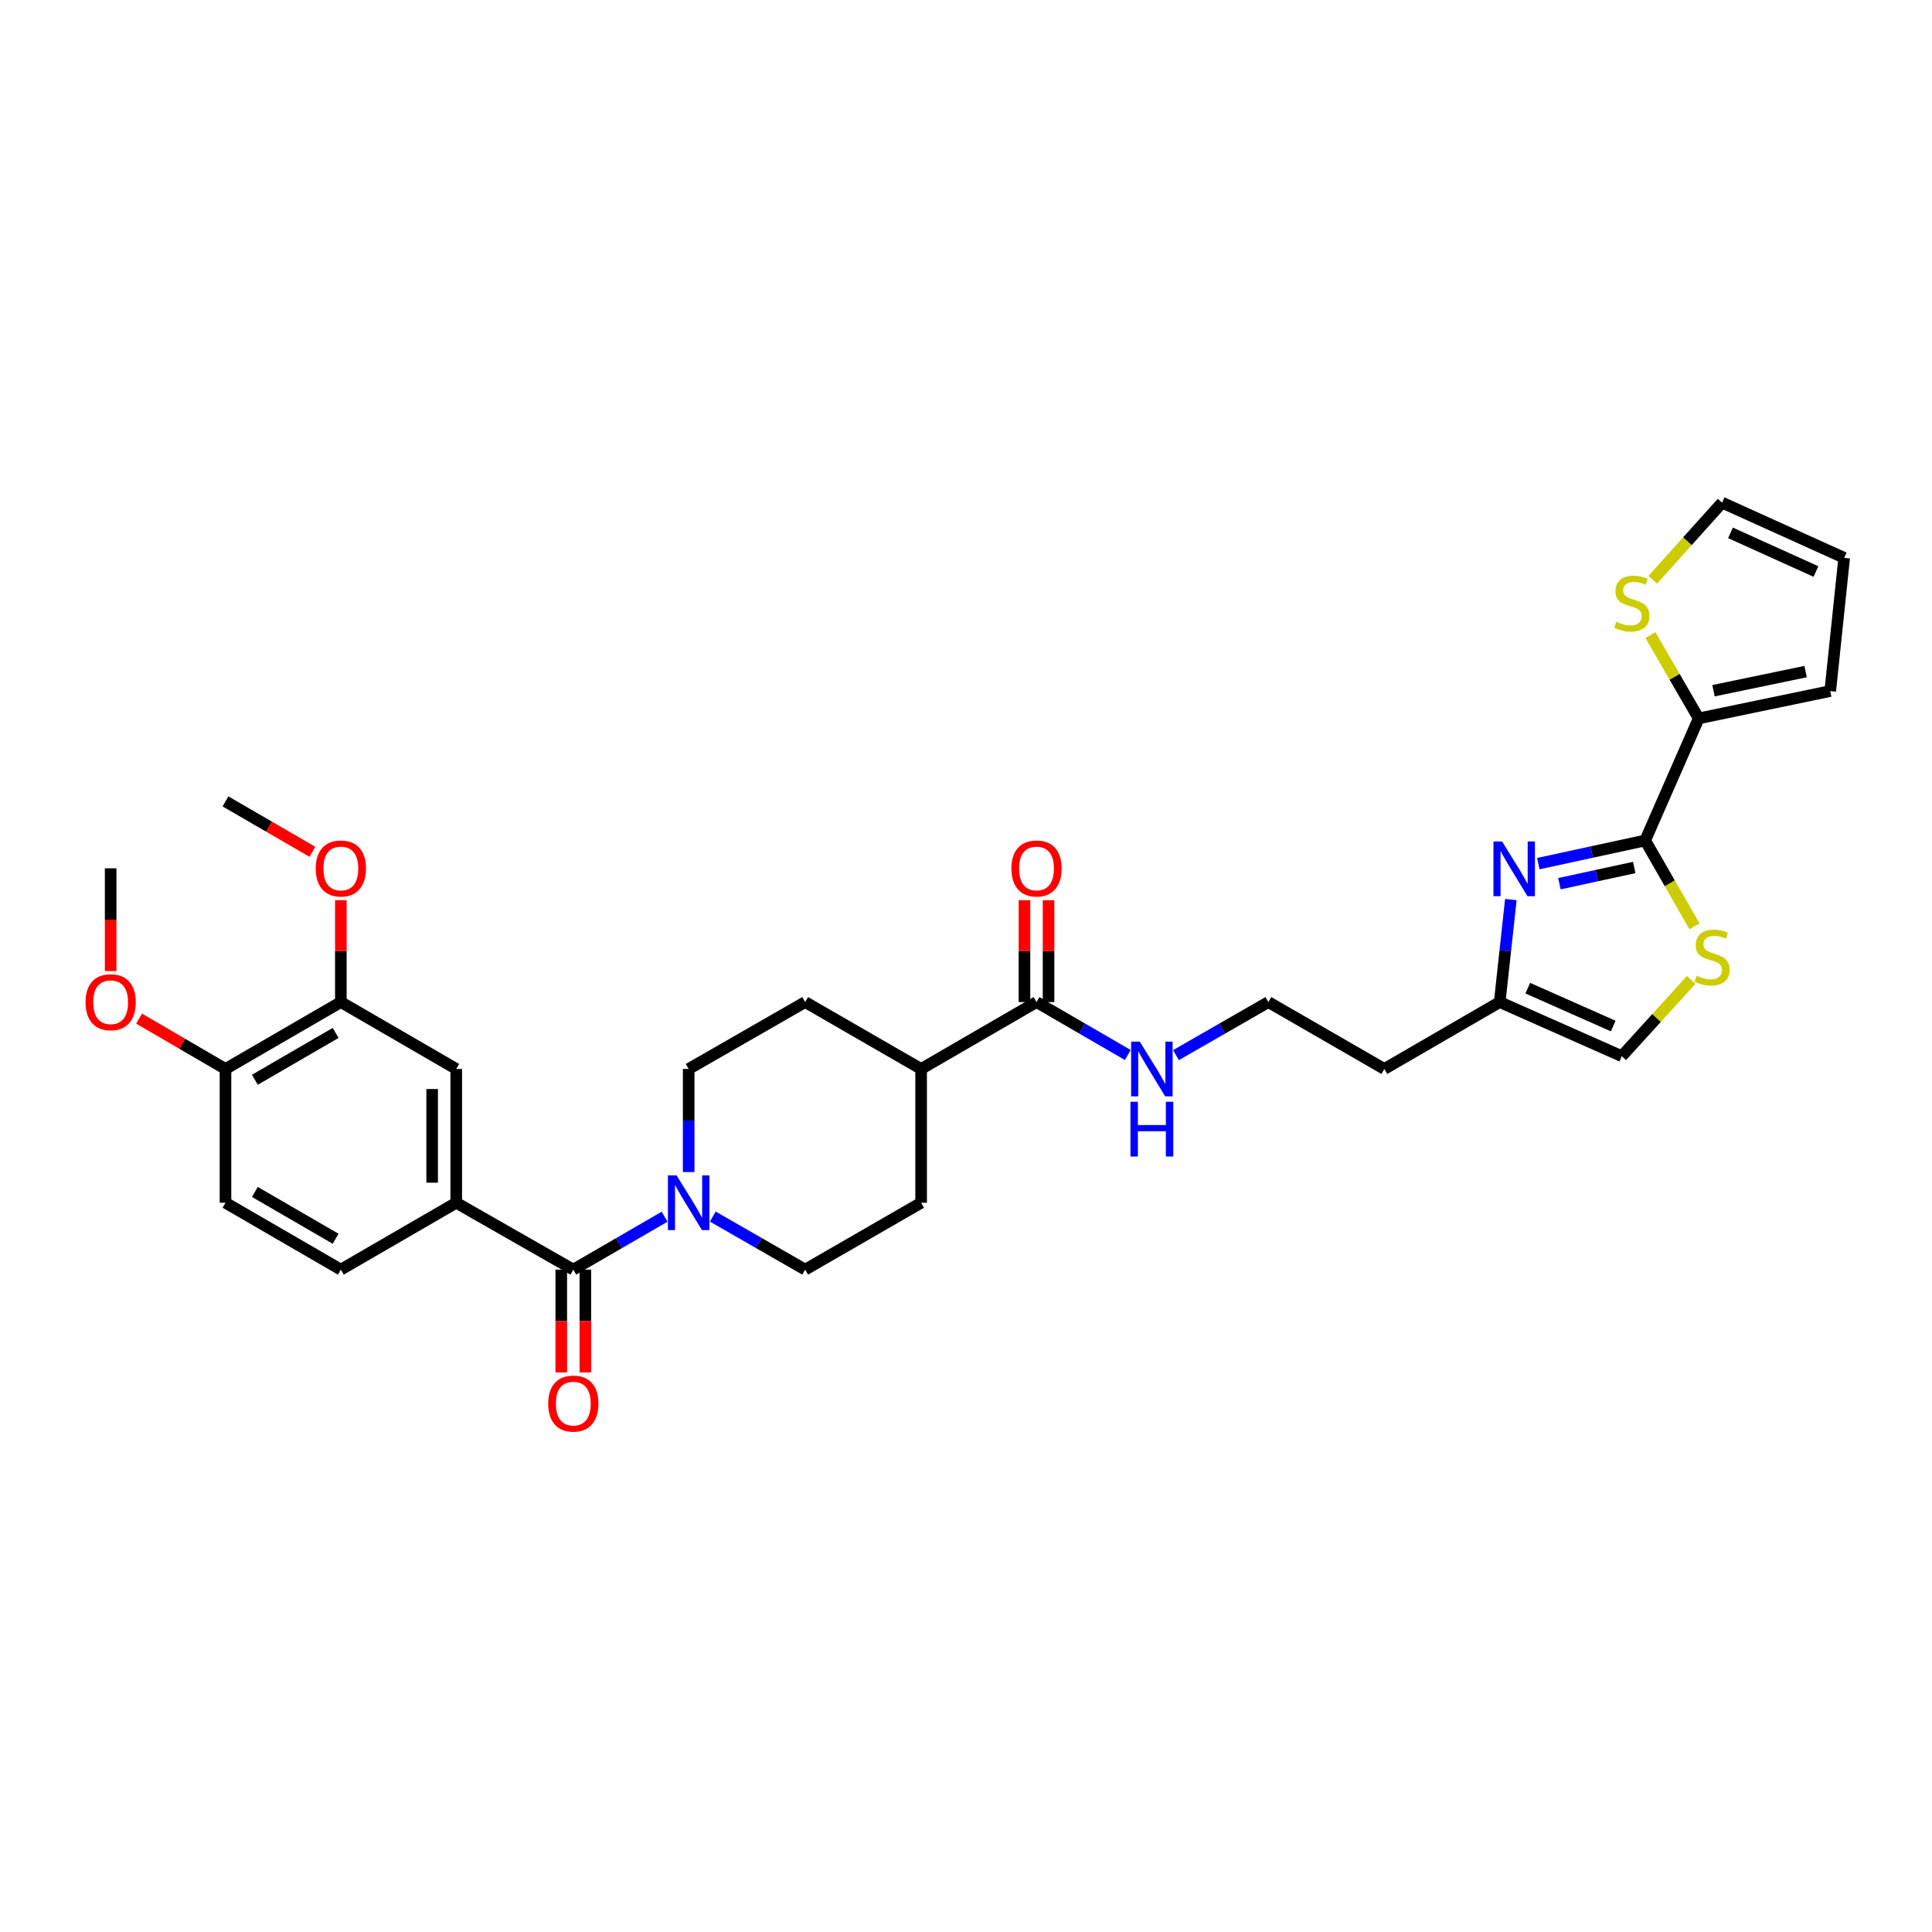 <?xml version='1.0' encoding='iso-8859-1'?>
<svg version='1.1' baseProfile='full'
              xmlns='http://www.w3.org/2000/svg'
                      xmlns:rdkit='http://www.rdkit.org/xml'
                      xmlns:xlink='http://www.w3.org/1999/xlink'
                  xml:space='preserve'
width='1000px' height='1000px' viewBox='0 0 1000 1000'>
<!-- END OF HEADER -->
<rect style='opacity:1.0;fill:#FFFFFF;stroke:none' width='1000' height='1000' x='0' y='0'> </rect>
<path class='bond-0' d='M 851.543,435.028 L 823.88,441.021' style='fill:none;fill-rule:evenodd;stroke:#000000;stroke-width:6px;stroke-linecap:butt;stroke-linejoin:miter;stroke-opacity:1' />
<path class='bond-0' d='M 823.88,441.021 L 796.217,447.015' style='fill:none;fill-rule:evenodd;stroke:#0000FF;stroke-width:6px;stroke-linecap:butt;stroke-linejoin:miter;stroke-opacity:1' />
<path class='bond-0' d='M 845.884,449.009 L 826.52,453.205' style='fill:none;fill-rule:evenodd;stroke:#000000;stroke-width:6px;stroke-linecap:butt;stroke-linejoin:miter;stroke-opacity:1' />
<path class='bond-0' d='M 826.52,453.205 L 807.156,457.4' style='fill:none;fill-rule:evenodd;stroke:#0000FF;stroke-width:6px;stroke-linecap:butt;stroke-linejoin:miter;stroke-opacity:1' />
<path class='bond-3' d='M 851.543,435.028 L 864.303,457.242' style='fill:none;fill-rule:evenodd;stroke:#000000;stroke-width:6px;stroke-linecap:butt;stroke-linejoin:miter;stroke-opacity:1' />
<path class='bond-3' d='M 864.303,457.242 L 877.062,479.456' style='fill:none;fill-rule:evenodd;stroke:#CCCC00;stroke-width:6px;stroke-linecap:butt;stroke-linejoin:miter;stroke-opacity:1' />
<path class='bond-4' d='M 851.543,435.028 L 879.245,371.84' style='fill:none;fill-rule:evenodd;stroke:#000000;stroke-width:6px;stroke-linecap:butt;stroke-linejoin:miter;stroke-opacity:1' />
<path class='bond-6' d='M 782.014,465.611 L 779.129,492.139' style='fill:none;fill-rule:evenodd;stroke:#0000FF;stroke-width:6px;stroke-linecap:butt;stroke-linejoin:miter;stroke-opacity:1' />
<path class='bond-6' d='M 779.129,492.139 L 776.243,518.667' style='fill:none;fill-rule:evenodd;stroke:#000000;stroke-width:6px;stroke-linecap:butt;stroke-linejoin:miter;stroke-opacity:1' />
<path class='bond-1' d='M 296.746,657.155 L 320.369,643.461' style='fill:none;fill-rule:evenodd;stroke:#000000;stroke-width:6px;stroke-linecap:butt;stroke-linejoin:miter;stroke-opacity:1' />
<path class='bond-1' d='M 320.369,643.461 L 343.992,629.768' style='fill:none;fill-rule:evenodd;stroke:#0000FF;stroke-width:6px;stroke-linecap:butt;stroke-linejoin:miter;stroke-opacity:1' />
<path class='bond-5' d='M 296.746,657.155 L 236.148,622.542' style='fill:none;fill-rule:evenodd;stroke:#000000;stroke-width:6px;stroke-linecap:butt;stroke-linejoin:miter;stroke-opacity:1' />
<path class='bond-13' d='M 290.513,657.155 L 290.513,683.76' style='fill:none;fill-rule:evenodd;stroke:#000000;stroke-width:6px;stroke-linecap:butt;stroke-linejoin:miter;stroke-opacity:1' />
<path class='bond-13' d='M 290.513,683.76 L 290.513,710.365' style='fill:none;fill-rule:evenodd;stroke:#FF0000;stroke-width:6px;stroke-linecap:butt;stroke-linejoin:miter;stroke-opacity:1' />
<path class='bond-13' d='M 302.979,657.155 L 302.979,683.76' style='fill:none;fill-rule:evenodd;stroke:#000000;stroke-width:6px;stroke-linecap:butt;stroke-linejoin:miter;stroke-opacity:1' />
<path class='bond-13' d='M 302.979,683.76 L 302.979,710.365' style='fill:none;fill-rule:evenodd;stroke:#FF0000;stroke-width:6px;stroke-linecap:butt;stroke-linejoin:miter;stroke-opacity:1' />
<path class='bond-2' d='M 368.935,629.704 L 392.846,643.43' style='fill:none;fill-rule:evenodd;stroke:#0000FF;stroke-width:6px;stroke-linecap:butt;stroke-linejoin:miter;stroke-opacity:1' />
<path class='bond-2' d='M 392.846,643.43 L 416.757,657.155' style='fill:none;fill-rule:evenodd;stroke:#000000;stroke-width:6px;stroke-linecap:butt;stroke-linejoin:miter;stroke-opacity:1' />
<path class='bond-34' d='M 356.457,606.65 L 356.457,579.972' style='fill:none;fill-rule:evenodd;stroke:#0000FF;stroke-width:6px;stroke-linecap:butt;stroke-linejoin:miter;stroke-opacity:1' />
<path class='bond-34' d='M 356.457,579.972 L 356.457,553.294' style='fill:none;fill-rule:evenodd;stroke:#000000;stroke-width:6px;stroke-linecap:butt;stroke-linejoin:miter;stroke-opacity:1' />
<path class='bond-8' d='M 875.354,507.201 L 857.392,526.941' style='fill:none;fill-rule:evenodd;stroke:#CCCC00;stroke-width:6px;stroke-linecap:butt;stroke-linejoin:miter;stroke-opacity:1' />
<path class='bond-8' d='M 857.392,526.941 L 839.431,546.68' style='fill:none;fill-rule:evenodd;stroke:#000000;stroke-width:6px;stroke-linecap:butt;stroke-linejoin:miter;stroke-opacity:1' />
<path class='bond-9' d='M 879.245,371.84 L 866.75,350.281' style='fill:none;fill-rule:evenodd;stroke:#000000;stroke-width:6px;stroke-linecap:butt;stroke-linejoin:miter;stroke-opacity:1' />
<path class='bond-9' d='M 866.75,350.281 L 854.255,328.721' style='fill:none;fill-rule:evenodd;stroke:#CCCC00;stroke-width:6px;stroke-linecap:butt;stroke-linejoin:miter;stroke-opacity:1' />
<path class='bond-16' d='M 879.245,371.84 L 947.329,357.692' style='fill:none;fill-rule:evenodd;stroke:#000000;stroke-width:6px;stroke-linecap:butt;stroke-linejoin:miter;stroke-opacity:1' />
<path class='bond-16' d='M 886.921,357.513 L 934.58,347.609' style='fill:none;fill-rule:evenodd;stroke:#000000;stroke-width:6px;stroke-linecap:butt;stroke-linejoin:miter;stroke-opacity:1' />
<path class='bond-10' d='M 236.148,622.542 L 236.148,553.294' style='fill:none;fill-rule:evenodd;stroke:#000000;stroke-width:6px;stroke-linecap:butt;stroke-linejoin:miter;stroke-opacity:1' />
<path class='bond-10' d='M 223.682,612.155 L 223.682,563.681' style='fill:none;fill-rule:evenodd;stroke:#000000;stroke-width:6px;stroke-linecap:butt;stroke-linejoin:miter;stroke-opacity:1' />
<path class='bond-19' d='M 236.148,622.542 L 176.423,657.155' style='fill:none;fill-rule:evenodd;stroke:#000000;stroke-width:6px;stroke-linecap:butt;stroke-linejoin:miter;stroke-opacity:1' />
<path class='bond-26' d='M 776.243,518.667 L 716.532,553.294' style='fill:none;fill-rule:evenodd;stroke:#000000;stroke-width:6px;stroke-linecap:butt;stroke-linejoin:miter;stroke-opacity:1' />
<path class='bond-32' d='M 776.243,518.667 L 839.431,546.68' style='fill:none;fill-rule:evenodd;stroke:#000000;stroke-width:6px;stroke-linecap:butt;stroke-linejoin:miter;stroke-opacity:1' />
<path class='bond-32' d='M 790.773,511.473 L 835.005,531.082' style='fill:none;fill-rule:evenodd;stroke:#000000;stroke-width:6px;stroke-linecap:butt;stroke-linejoin:miter;stroke-opacity:1' />
<path class='bond-7' d='M 536.498,518.667 L 560.121,532.366' style='fill:none;fill-rule:evenodd;stroke:#000000;stroke-width:6px;stroke-linecap:butt;stroke-linejoin:miter;stroke-opacity:1' />
<path class='bond-7' d='M 560.121,532.366 L 583.743,546.065' style='fill:none;fill-rule:evenodd;stroke:#0000FF;stroke-width:6px;stroke-linecap:butt;stroke-linejoin:miter;stroke-opacity:1' />
<path class='bond-12' d='M 536.498,518.667 L 476.773,553.294' style='fill:none;fill-rule:evenodd;stroke:#000000;stroke-width:6px;stroke-linecap:butt;stroke-linejoin:miter;stroke-opacity:1' />
<path class='bond-20' d='M 542.731,518.667 L 542.731,492.299' style='fill:none;fill-rule:evenodd;stroke:#000000;stroke-width:6px;stroke-linecap:butt;stroke-linejoin:miter;stroke-opacity:1' />
<path class='bond-20' d='M 542.731,492.299 L 542.731,465.931' style='fill:none;fill-rule:evenodd;stroke:#FF0000;stroke-width:6px;stroke-linecap:butt;stroke-linejoin:miter;stroke-opacity:1' />
<path class='bond-20' d='M 530.265,518.667 L 530.265,492.299' style='fill:none;fill-rule:evenodd;stroke:#000000;stroke-width:6px;stroke-linecap:butt;stroke-linejoin:miter;stroke-opacity:1' />
<path class='bond-20' d='M 530.265,492.299 L 530.265,465.931' style='fill:none;fill-rule:evenodd;stroke:#FF0000;stroke-width:6px;stroke-linecap:butt;stroke-linejoin:miter;stroke-opacity:1' />
<path class='bond-18' d='M 855.458,300.079 L 873.408,280.123' style='fill:none;fill-rule:evenodd;stroke:#CCCC00;stroke-width:6px;stroke-linecap:butt;stroke-linejoin:miter;stroke-opacity:1' />
<path class='bond-18' d='M 873.408,280.123 L 891.358,260.168' style='fill:none;fill-rule:evenodd;stroke:#000000;stroke-width:6px;stroke-linecap:butt;stroke-linejoin:miter;stroke-opacity:1' />
<path class='bond-11' d='M 236.148,553.294 L 176.423,518.667' style='fill:none;fill-rule:evenodd;stroke:#000000;stroke-width:6px;stroke-linecap:butt;stroke-linejoin:miter;stroke-opacity:1' />
<path class='bond-28' d='M 176.423,518.667 L 176.423,492.299' style='fill:none;fill-rule:evenodd;stroke:#000000;stroke-width:6px;stroke-linecap:butt;stroke-linejoin:miter;stroke-opacity:1' />
<path class='bond-28' d='M 176.423,492.299 L 176.423,465.931' style='fill:none;fill-rule:evenodd;stroke:#FF0000;stroke-width:6px;stroke-linecap:butt;stroke-linejoin:miter;stroke-opacity:1' />
<path class='bond-35' d='M 176.423,518.667 L 116.712,553.294' style='fill:none;fill-rule:evenodd;stroke:#000000;stroke-width:6px;stroke-linecap:butt;stroke-linejoin:miter;stroke-opacity:1' />
<path class='bond-35' d='M 173.72,534.645 L 131.922,558.884' style='fill:none;fill-rule:evenodd;stroke:#000000;stroke-width:6px;stroke-linecap:butt;stroke-linejoin:miter;stroke-opacity:1' />
<path class='bond-24' d='M 476.773,553.294 L 416.757,518.667' style='fill:none;fill-rule:evenodd;stroke:#000000;stroke-width:6px;stroke-linecap:butt;stroke-linejoin:miter;stroke-opacity:1' />
<path class='bond-25' d='M 476.773,553.294 L 476.773,622.542' style='fill:none;fill-rule:evenodd;stroke:#000000;stroke-width:6px;stroke-linecap:butt;stroke-linejoin:miter;stroke-opacity:1' />
<path class='bond-14' d='M 356.457,553.294 L 416.757,518.667' style='fill:none;fill-rule:evenodd;stroke:#000000;stroke-width:6px;stroke-linecap:butt;stroke-linejoin:miter;stroke-opacity:1' />
<path class='bond-15' d='M 416.757,657.155 L 476.773,622.542' style='fill:none;fill-rule:evenodd;stroke:#000000;stroke-width:6px;stroke-linecap:butt;stroke-linejoin:miter;stroke-opacity:1' />
<path class='bond-21' d='M 947.329,357.692 L 954.545,288.742' style='fill:none;fill-rule:evenodd;stroke:#000000;stroke-width:6px;stroke-linecap:butt;stroke-linejoin:miter;stroke-opacity:1' />
<path class='bond-17' d='M 116.712,553.294 L 116.712,622.542' style='fill:none;fill-rule:evenodd;stroke:#000000;stroke-width:6px;stroke-linecap:butt;stroke-linejoin:miter;stroke-opacity:1' />
<path class='bond-29' d='M 116.712,553.294 L 94.351,540.268' style='fill:none;fill-rule:evenodd;stroke:#000000;stroke-width:6px;stroke-linecap:butt;stroke-linejoin:miter;stroke-opacity:1' />
<path class='bond-29' d='M 94.351,540.268 L 71.99,527.242' style='fill:none;fill-rule:evenodd;stroke:#FF0000;stroke-width:6px;stroke-linecap:butt;stroke-linejoin:miter;stroke-opacity:1' />
<path class='bond-33' d='M 891.358,260.168 L 954.545,288.742' style='fill:none;fill-rule:evenodd;stroke:#000000;stroke-width:6px;stroke-linecap:butt;stroke-linejoin:miter;stroke-opacity:1' />
<path class='bond-33' d='M 895.699,275.812 L 939.931,295.814' style='fill:none;fill-rule:evenodd;stroke:#000000;stroke-width:6px;stroke-linecap:butt;stroke-linejoin:miter;stroke-opacity:1' />
<path class='bond-23' d='M 176.423,657.155 L 116.712,622.542' style='fill:none;fill-rule:evenodd;stroke:#000000;stroke-width:6px;stroke-linecap:butt;stroke-linejoin:miter;stroke-opacity:1' />
<path class='bond-23' d='M 173.718,641.178 L 131.92,616.949' style='fill:none;fill-rule:evenodd;stroke:#000000;stroke-width:6px;stroke-linecap:butt;stroke-linejoin:miter;stroke-opacity:1' />
<path class='bond-22' d='M 608.687,546.128 L 632.598,532.398' style='fill:none;fill-rule:evenodd;stroke:#0000FF;stroke-width:6px;stroke-linecap:butt;stroke-linejoin:miter;stroke-opacity:1' />
<path class='bond-22' d='M 632.598,532.398 L 656.509,518.667' style='fill:none;fill-rule:evenodd;stroke:#000000;stroke-width:6px;stroke-linecap:butt;stroke-linejoin:miter;stroke-opacity:1' />
<path class='bond-27' d='M 716.532,553.294 L 656.509,518.667' style='fill:none;fill-rule:evenodd;stroke:#000000;stroke-width:6px;stroke-linecap:butt;stroke-linejoin:miter;stroke-opacity:1' />
<path class='bond-30' d='M 161.697,440.899 L 139.205,427.852' style='fill:none;fill-rule:evenodd;stroke:#FF0000;stroke-width:6px;stroke-linecap:butt;stroke-linejoin:miter;stroke-opacity:1' />
<path class='bond-30' d='M 139.205,427.852 L 116.712,414.806' style='fill:none;fill-rule:evenodd;stroke:#000000;stroke-width:6px;stroke-linecap:butt;stroke-linejoin:miter;stroke-opacity:1' />
<path class='bond-31' d='M 57.271,502.616 L 57.271,476.028' style='fill:none;fill-rule:evenodd;stroke:#FF0000;stroke-width:6px;stroke-linecap:butt;stroke-linejoin:miter;stroke-opacity:1' />
<path class='bond-31' d='M 57.271,476.028 L 57.271,449.44' style='fill:none;fill-rule:evenodd;stroke:#000000;stroke-width:6px;stroke-linecap:butt;stroke-linejoin:miter;stroke-opacity:1' />
<path  class='atom-1' d='M 777.483 435.557
L 786.763 450.557
Q 787.683 452.037, 789.163 454.717
Q 790.643 457.397, 790.723 457.557
L 790.723 435.557
L 794.483 435.557
L 794.483 463.877
L 790.603 463.877
L 780.643 447.477
Q 779.483 445.557, 778.243 443.357
Q 777.043 441.157, 776.683 440.477
L 776.683 463.877
L 773.003 463.877
L 773.003 435.557
L 777.483 435.557
' fill='#0000FF'/>
<path  class='atom-3' d='M 350.197 608.382
L 359.477 623.382
Q 360.397 624.862, 361.877 627.542
Q 363.357 630.222, 363.437 630.382
L 363.437 608.382
L 367.197 608.382
L 367.197 636.702
L 363.317 636.702
L 353.357 620.302
Q 352.197 618.382, 350.957 616.182
Q 349.757 613.982, 349.397 613.302
L 349.397 636.702
L 345.717 636.702
L 345.717 608.382
L 350.197 608.382
' fill='#0000FF'/>
<path  class='atom-4' d='M 878.171 505.034
Q 878.491 505.154, 879.811 505.714
Q 881.131 506.274, 882.571 506.634
Q 884.051 506.954, 885.491 506.954
Q 888.171 506.954, 889.731 505.674
Q 891.291 504.354, 891.291 502.074
Q 891.291 500.514, 890.491 499.554
Q 889.731 498.594, 888.531 498.074
Q 887.331 497.554, 885.331 496.954
Q 882.811 496.194, 881.291 495.474
Q 879.811 494.754, 878.731 493.234
Q 877.691 491.714, 877.691 489.154
Q 877.691 485.594, 880.091 483.394
Q 882.531 481.194, 887.331 481.194
Q 890.611 481.194, 894.331 482.754
L 893.411 485.834
Q 890.011 484.434, 887.451 484.434
Q 884.691 484.434, 883.171 485.594
Q 881.651 486.714, 881.691 488.674
Q 881.691 490.194, 882.451 491.114
Q 883.251 492.034, 884.371 492.554
Q 885.531 493.074, 887.451 493.674
Q 890.011 494.474, 891.531 495.274
Q 893.051 496.074, 894.131 497.714
Q 895.251 499.314, 895.251 502.074
Q 895.251 505.994, 892.611 508.114
Q 890.011 510.194, 885.651 510.194
Q 883.131 510.194, 881.211 509.634
Q 879.331 509.114, 877.091 508.194
L 878.171 505.034
' fill='#CCCC00'/>
<path  class='atom-10' d='M 836.632 321.835
Q 836.952 321.955, 838.272 322.515
Q 839.592 323.075, 841.032 323.435
Q 842.512 323.755, 843.952 323.755
Q 846.632 323.755, 848.192 322.475
Q 849.752 321.155, 849.752 318.875
Q 849.752 317.315, 848.952 316.355
Q 848.192 315.395, 846.992 314.875
Q 845.792 314.355, 843.792 313.755
Q 841.272 312.995, 839.752 312.275
Q 838.272 311.555, 837.192 310.035
Q 836.152 308.515, 836.152 305.955
Q 836.152 302.395, 838.552 300.195
Q 840.992 297.995, 845.792 297.995
Q 849.072 297.995, 852.792 299.555
L 851.872 302.635
Q 848.472 301.235, 845.912 301.235
Q 843.152 301.235, 841.632 302.395
Q 840.112 303.515, 840.152 305.475
Q 840.152 306.995, 840.912 307.915
Q 841.712 308.835, 842.832 309.355
Q 843.992 309.875, 845.912 310.475
Q 848.472 311.275, 849.992 312.075
Q 851.512 312.875, 852.592 314.515
Q 853.712 316.115, 853.712 318.875
Q 853.712 322.795, 851.072 324.915
Q 848.472 326.995, 844.112 326.995
Q 841.592 326.995, 839.672 326.435
Q 837.792 325.915, 835.552 324.995
L 836.632 321.835
' fill='#CCCC00'/>
<path  class='atom-14' d='M 283.746 726.496
Q 283.746 719.696, 287.106 715.896
Q 290.466 712.096, 296.746 712.096
Q 303.026 712.096, 306.386 715.896
Q 309.746 719.696, 309.746 726.496
Q 309.746 733.376, 306.346 737.296
Q 302.946 741.176, 296.746 741.176
Q 290.506 741.176, 287.106 737.296
Q 283.746 733.416, 283.746 726.496
M 296.746 737.976
Q 301.066 737.976, 303.386 735.096
Q 305.746 732.176, 305.746 726.496
Q 305.746 720.936, 303.386 718.136
Q 301.066 715.296, 296.746 715.296
Q 292.426 715.296, 290.066 718.096
Q 287.746 720.896, 287.746 726.496
Q 287.746 732.216, 290.066 735.096
Q 292.426 737.976, 296.746 737.976
' fill='#FF0000'/>
<path  class='atom-21' d='M 523.498 449.52
Q 523.498 442.72, 526.858 438.92
Q 530.218 435.12, 536.498 435.12
Q 542.778 435.12, 546.138 438.92
Q 549.498 442.72, 549.498 449.52
Q 549.498 456.4, 546.098 460.32
Q 542.698 464.2, 536.498 464.2
Q 530.258 464.2, 526.858 460.32
Q 523.498 456.44, 523.498 449.52
M 536.498 461
Q 540.818 461, 543.138 458.12
Q 545.498 455.2, 545.498 449.52
Q 545.498 443.96, 543.138 441.16
Q 540.818 438.32, 536.498 438.32
Q 532.178 438.32, 529.818 441.12
Q 527.498 443.92, 527.498 449.52
Q 527.498 455.24, 529.818 458.12
Q 532.178 461, 536.498 461
' fill='#FF0000'/>
<path  class='atom-23' d='M 589.949 539.134
L 599.229 554.134
Q 600.149 555.614, 601.629 558.294
Q 603.109 560.974, 603.189 561.134
L 603.189 539.134
L 606.949 539.134
L 606.949 567.454
L 603.069 567.454
L 593.109 551.054
Q 591.949 549.134, 590.709 546.934
Q 589.509 544.734, 589.149 544.054
L 589.149 567.454
L 585.469 567.454
L 585.469 539.134
L 589.949 539.134
' fill='#0000FF'/>
<path  class='atom-23' d='M 585.129 570.286
L 588.969 570.286
L 588.969 582.326
L 603.449 582.326
L 603.449 570.286
L 607.289 570.286
L 607.289 598.606
L 603.449 598.606
L 603.449 585.526
L 588.969 585.526
L 588.969 598.606
L 585.129 598.606
L 585.129 570.286
' fill='#0000FF'/>
<path  class='atom-29' d='M 163.423 449.52
Q 163.423 442.72, 166.783 438.92
Q 170.143 435.12, 176.423 435.12
Q 182.703 435.12, 186.063 438.92
Q 189.423 442.72, 189.423 449.52
Q 189.423 456.4, 186.023 460.32
Q 182.623 464.2, 176.423 464.2
Q 170.183 464.2, 166.783 460.32
Q 163.423 456.44, 163.423 449.52
M 176.423 461
Q 180.743 461, 183.063 458.12
Q 185.423 455.2, 185.423 449.52
Q 185.423 443.96, 183.063 441.16
Q 180.743 438.32, 176.423 438.32
Q 172.103 438.32, 169.743 441.12
Q 167.423 443.92, 167.423 449.52
Q 167.423 455.24, 169.743 458.12
Q 172.103 461, 176.423 461
' fill='#FF0000'/>
<path  class='atom-30' d='M 44.271 518.747
Q 44.271 511.947, 47.631 508.147
Q 50.991 504.347, 57.271 504.347
Q 63.551 504.347, 66.911 508.147
Q 70.271 511.947, 70.271 518.747
Q 70.271 525.627, 66.871 529.547
Q 63.471 533.427, 57.271 533.427
Q 51.031 533.427, 47.631 529.547
Q 44.271 525.667, 44.271 518.747
M 57.271 530.227
Q 61.591 530.227, 63.911 527.347
Q 66.271 524.427, 66.271 518.747
Q 66.271 513.187, 63.911 510.387
Q 61.591 507.547, 57.271 507.547
Q 52.951 507.547, 50.591 510.347
Q 48.271 513.147, 48.271 518.747
Q 48.271 524.467, 50.591 527.347
Q 52.951 530.227, 57.271 530.227
' fill='#FF0000'/>
</svg>
